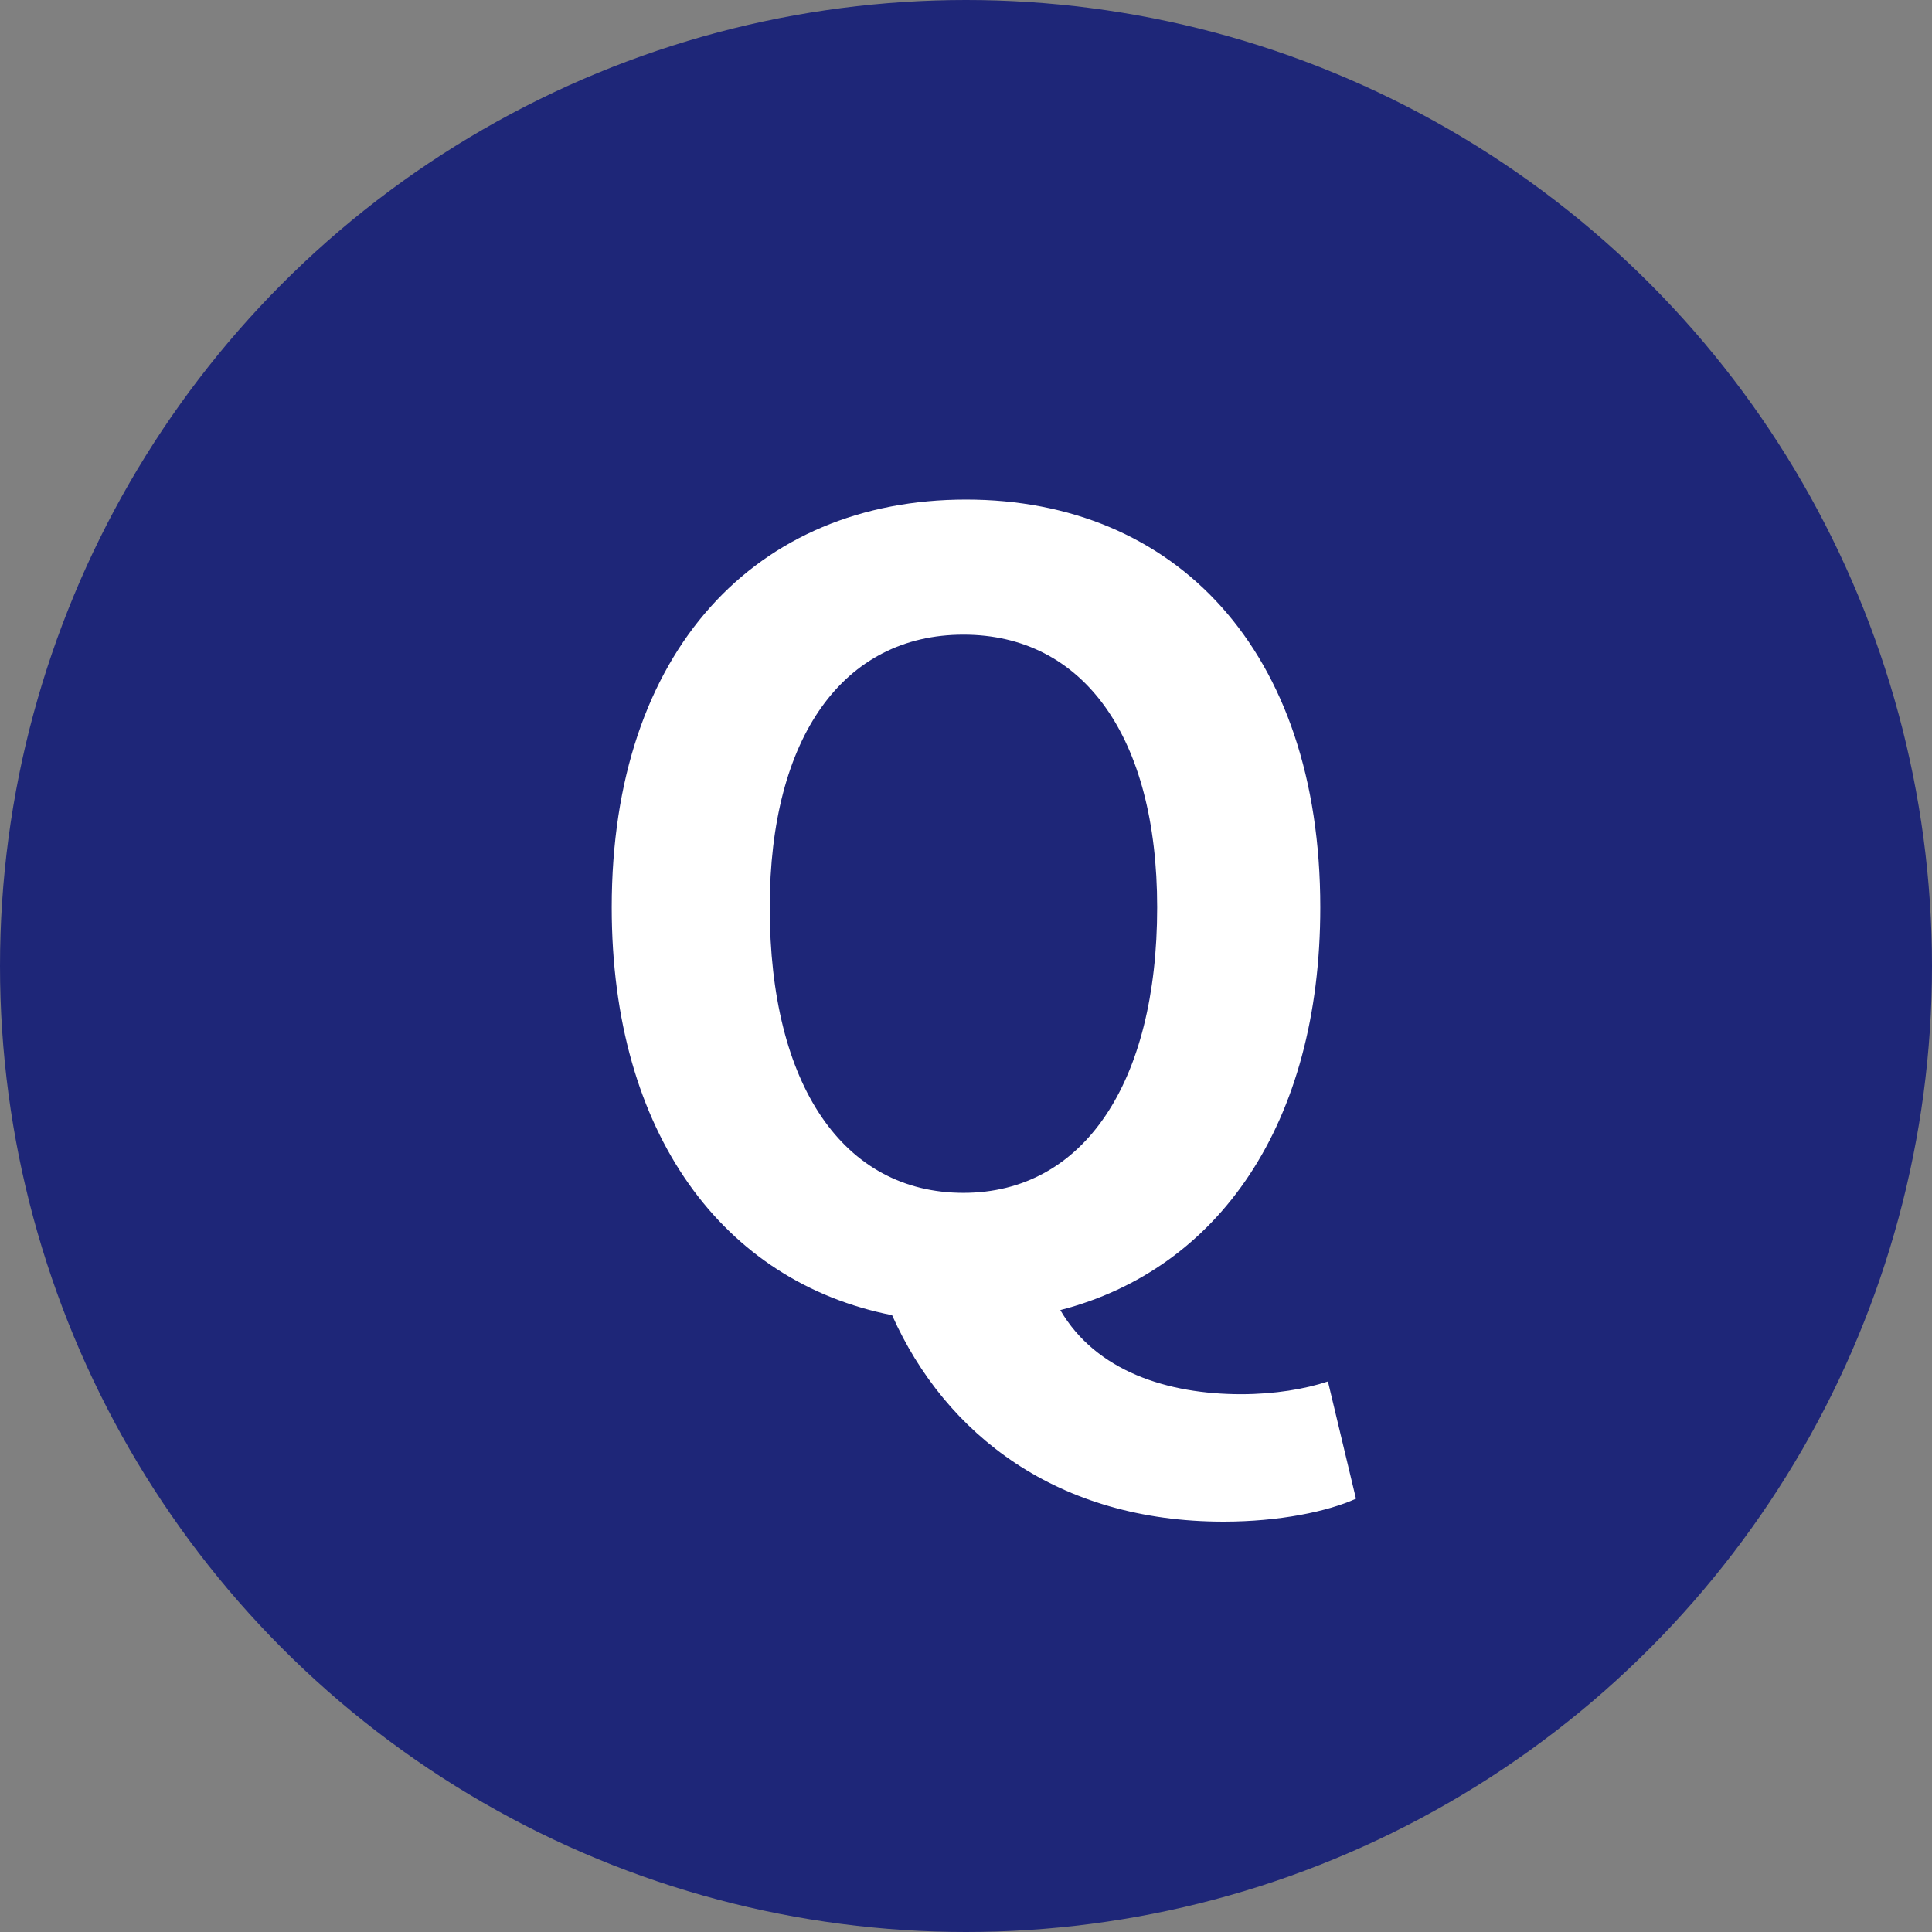<?xml version="1.0" encoding="utf-8"?>
<!-- Generator: Adobe Illustrator 26.5.3, SVG Export Plug-In . SVG Version: 6.00 Build 0)  -->
<svg version="1.1" id="_レイヤー_2" xmlns="http://www.w3.org/2000/svg" xmlns:xlink="http://www.w3.org/1999/xlink" x="0px"
	 y="0px" viewBox="0 0 75.8 75.8" style="enable-background:new 0 0 75.8 75.8;" xml:space="preserve">
<rect x="0" y="0" width="75.8" height="75.8" fill="#808080" stroke="none"/>
<style type="text/css">
	.st0{fill:#1E2678;}
	.st1{enable-background:new    ;}
	.st2{fill:#FFFFFF;}
</style>
<g id="_レイヤー_1-2">
	<g>
		<circle class="st0" cx="37.9" cy="37.9" r="37.9"/>
		<g class="st1">
			<path class="st2" d="M35,51.6c-6.6-1.3-11-7.1-11-16c0-10.1,5.7-16,13.9-16c8.2,0,13.9,5.9,13.9,16c0,8.5-4,14.2-10.2,15.8
				c1.4,2.4,4.2,3.3,7.1,3.3c1.3,0,2.5-0.2,3.4-0.5l1.1,4.6c-1.1,0.5-3,0.9-5.2,0.9C41.5,59.7,37.1,56.3,35,51.6z M45.4,35.6
				c0-6.7-2.9-10.7-7.6-10.7s-7.6,4-7.6,10.7c0,7,2.9,11.2,7.6,11.2S45.4,42.5,45.4,35.6z"/>
		</g>
	</g>
</g>
</svg>
